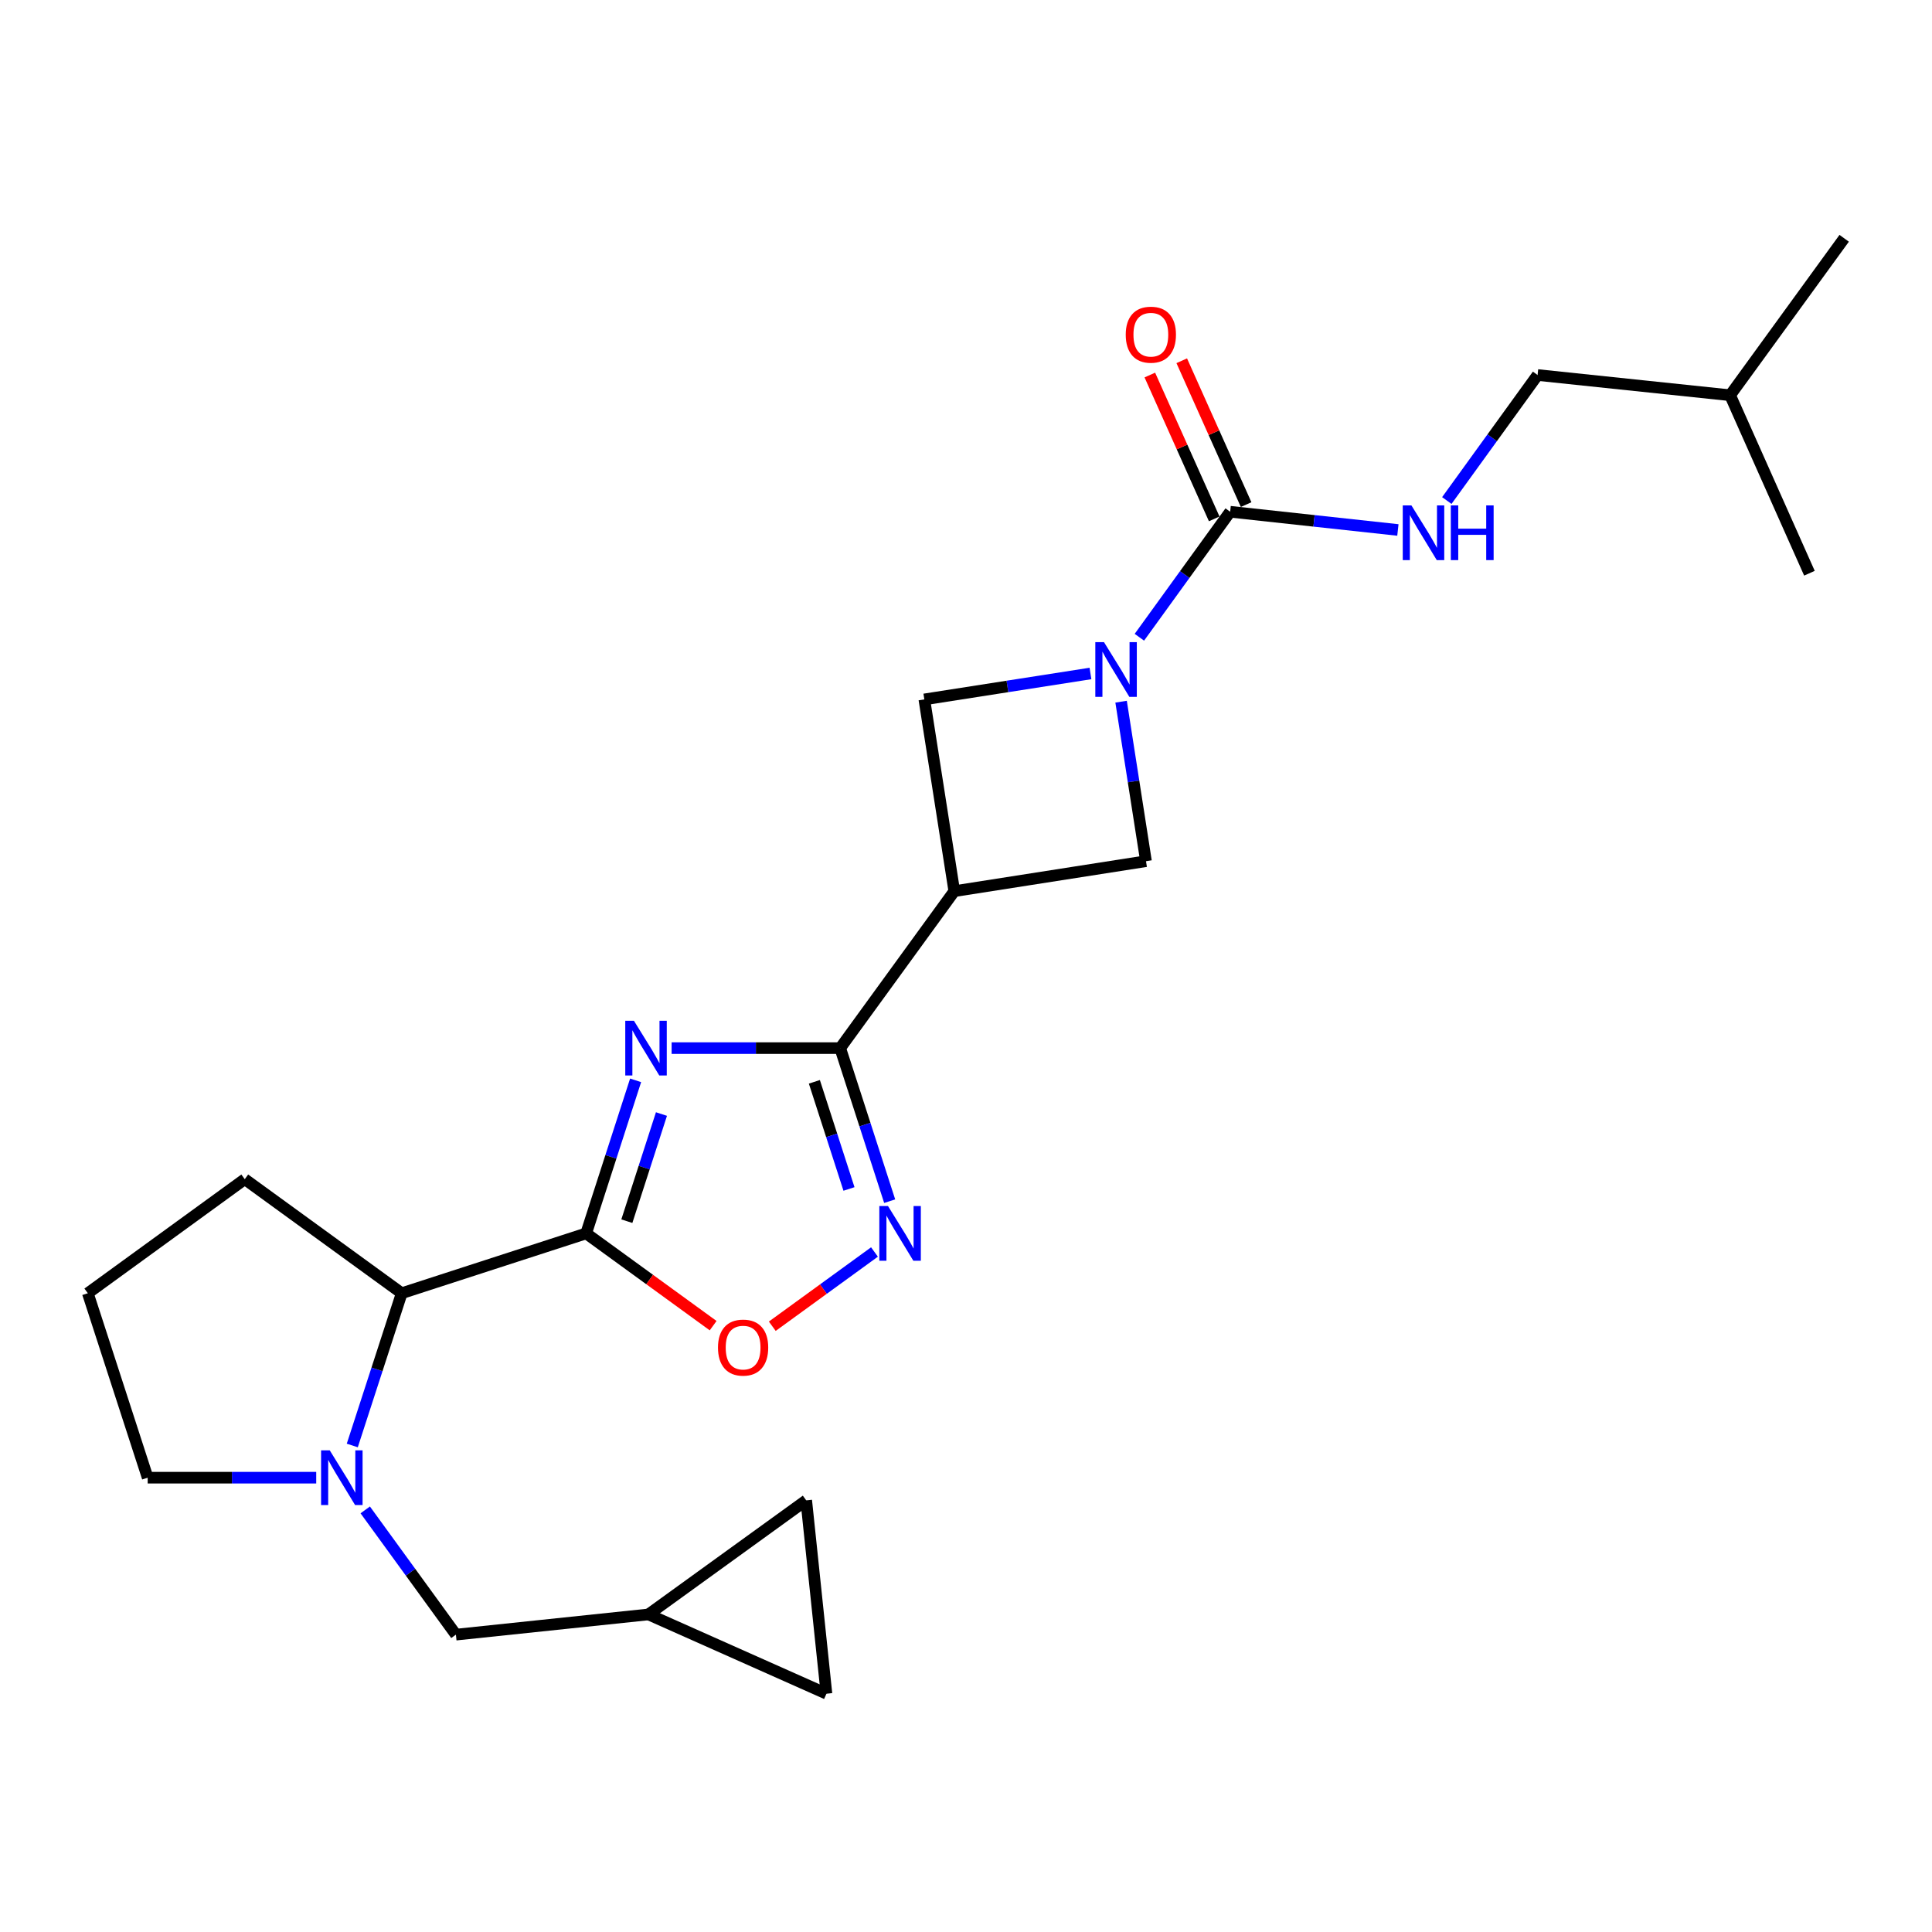<?xml version='1.0' encoding='iso-8859-1'?>
<svg version='1.1' baseProfile='full'
              xmlns='http://www.w3.org/2000/svg'
                      xmlns:rdkit='http://www.rdkit.org/xml'
                      xmlns:xlink='http://www.w3.org/1999/xlink'
                  xml:space='preserve'
width='1000px' height='1000px' viewBox='0 0 1000 1000'>
<!-- END OF HEADER -->
<rect style='opacity:1.0;fill:#FFFFFF;stroke:none' width='1000' height='1000' x='0' y='0'> </rect>
<path class='bond-0' d='M 328.99,559.181 L 316.193,598.79' style='fill:none;fill-rule:evenodd;stroke:#0000FF;stroke-width:6px;stroke-linecap:butt;stroke-linejoin:miter;stroke-opacity:1' />
<path class='bond-0' d='M 316.193,598.79 L 303.397,638.4' style='fill:none;fill-rule:evenodd;stroke:#000000;stroke-width:6px;stroke-linecap:butt;stroke-linejoin:miter;stroke-opacity:1' />
<path class='bond-0' d='M 342.369,576.626 L 333.411,604.353' style='fill:none;fill-rule:evenodd;stroke:#0000FF;stroke-width:6px;stroke-linecap:butt;stroke-linejoin:miter;stroke-opacity:1' />
<path class='bond-0' d='M 333.411,604.353 L 324.454,632.08' style='fill:none;fill-rule:evenodd;stroke:#000000;stroke-width:6px;stroke-linecap:butt;stroke-linejoin:miter;stroke-opacity:1' />
<path class='bond-1' d='M 347.631,542.501 L 391.261,542.501' style='fill:none;fill-rule:evenodd;stroke:#0000FF;stroke-width:6px;stroke-linecap:butt;stroke-linejoin:miter;stroke-opacity:1' />
<path class='bond-1' d='M 391.261,542.501 L 434.891,542.501' style='fill:none;fill-rule:evenodd;stroke:#000000;stroke-width:6px;stroke-linecap:butt;stroke-linejoin:miter;stroke-opacity:1' />
<path class='bond-7' d='M 303.397,638.4 L 336.258,662.279' style='fill:none;fill-rule:evenodd;stroke:#000000;stroke-width:6px;stroke-linecap:butt;stroke-linejoin:miter;stroke-opacity:1' />
<path class='bond-7' d='M 336.258,662.279 L 369.119,686.157' style='fill:none;fill-rule:evenodd;stroke:#FF0000;stroke-width:6px;stroke-linecap:butt;stroke-linejoin:miter;stroke-opacity:1' />
<path class='bond-8' d='M 303.397,638.4 L 207.93,669.371' style='fill:none;fill-rule:evenodd;stroke:#000000;stroke-width:6px;stroke-linecap:butt;stroke-linejoin:miter;stroke-opacity:1' />
<path class='bond-3' d='M 434.891,542.501 L 447.692,582.111' style='fill:none;fill-rule:evenodd;stroke:#000000;stroke-width:6px;stroke-linecap:butt;stroke-linejoin:miter;stroke-opacity:1' />
<path class='bond-3' d='M 447.692,582.111 L 460.492,621.721' style='fill:none;fill-rule:evenodd;stroke:#0000FF;stroke-width:6px;stroke-linecap:butt;stroke-linejoin:miter;stroke-opacity:1' />
<path class='bond-3' d='M 421.514,559.948 L 430.474,587.675' style='fill:none;fill-rule:evenodd;stroke:#000000;stroke-width:6px;stroke-linecap:butt;stroke-linejoin:miter;stroke-opacity:1' />
<path class='bond-3' d='M 430.474,587.675 L 439.435,615.402' style='fill:none;fill-rule:evenodd;stroke:#0000FF;stroke-width:6px;stroke-linecap:butt;stroke-linejoin:miter;stroke-opacity:1' />
<path class='bond-4' d='M 434.891,542.501 L 493.938,461.268' style='fill:none;fill-rule:evenodd;stroke:#000000;stroke-width:6px;stroke-linecap:butt;stroke-linejoin:miter;stroke-opacity:1' />
<path class='bond-2' d='M 580.277,363.192 L 586.721,404.47' style='fill:none;fill-rule:evenodd;stroke:#0000FF;stroke-width:6px;stroke-linecap:butt;stroke-linejoin:miter;stroke-opacity:1' />
<path class='bond-2' d='M 586.721,404.47 L 593.165,445.748' style='fill:none;fill-rule:evenodd;stroke:#000000;stroke-width:6px;stroke-linecap:butt;stroke-linejoin:miter;stroke-opacity:1' />
<path class='bond-5' d='M 589.739,329.842 L 613.235,297.359' style='fill:none;fill-rule:evenodd;stroke:#0000FF;stroke-width:6px;stroke-linecap:butt;stroke-linejoin:miter;stroke-opacity:1' />
<path class='bond-5' d='M 613.235,297.359 L 636.732,264.876' style='fill:none;fill-rule:evenodd;stroke:#000000;stroke-width:6px;stroke-linecap:butt;stroke-linejoin:miter;stroke-opacity:1' />
<path class='bond-25' d='M 564.423,348.59 L 521.431,355.301' style='fill:none;fill-rule:evenodd;stroke:#0000FF;stroke-width:6px;stroke-linecap:butt;stroke-linejoin:miter;stroke-opacity:1' />
<path class='bond-25' d='M 521.431,355.301 L 478.438,362.012' style='fill:none;fill-rule:evenodd;stroke:#000000;stroke-width:6px;stroke-linecap:butt;stroke-linejoin:miter;stroke-opacity:1' />
<path class='bond-24' d='M 452.632,648.026 L 426.181,667.242' style='fill:none;fill-rule:evenodd;stroke:#0000FF;stroke-width:6px;stroke-linecap:butt;stroke-linejoin:miter;stroke-opacity:1' />
<path class='bond-24' d='M 426.181,667.242 L 399.731,686.457' style='fill:none;fill-rule:evenodd;stroke:#FF0000;stroke-width:6px;stroke-linecap:butt;stroke-linejoin:miter;stroke-opacity:1' />
<path class='bond-9' d='M 493.938,461.268 L 478.438,362.012' style='fill:none;fill-rule:evenodd;stroke:#000000;stroke-width:6px;stroke-linecap:butt;stroke-linejoin:miter;stroke-opacity:1' />
<path class='bond-10' d='M 493.938,461.268 L 593.165,445.748' style='fill:none;fill-rule:evenodd;stroke:#000000;stroke-width:6px;stroke-linecap:butt;stroke-linejoin:miter;stroke-opacity:1' />
<path class='bond-11' d='M 636.732,264.876 L 680.139,269.594' style='fill:none;fill-rule:evenodd;stroke:#000000;stroke-width:6px;stroke-linecap:butt;stroke-linejoin:miter;stroke-opacity:1' />
<path class='bond-11' d='M 680.139,269.594 L 723.546,274.312' style='fill:none;fill-rule:evenodd;stroke:#0000FF;stroke-width:6px;stroke-linecap:butt;stroke-linejoin:miter;stroke-opacity:1' />
<path class='bond-16' d='M 644.989,261.181 L 628.328,223.953' style='fill:none;fill-rule:evenodd;stroke:#000000;stroke-width:6px;stroke-linecap:butt;stroke-linejoin:miter;stroke-opacity:1' />
<path class='bond-16' d='M 628.328,223.953 L 611.666,186.726' style='fill:none;fill-rule:evenodd;stroke:#FF0000;stroke-width:6px;stroke-linecap:butt;stroke-linejoin:miter;stroke-opacity:1' />
<path class='bond-16' d='M 628.474,268.572 L 611.812,231.345' style='fill:none;fill-rule:evenodd;stroke:#000000;stroke-width:6px;stroke-linecap:butt;stroke-linejoin:miter;stroke-opacity:1' />
<path class='bond-16' d='M 611.812,231.345 L 595.151,194.117' style='fill:none;fill-rule:evenodd;stroke:#FF0000;stroke-width:6px;stroke-linecap:butt;stroke-linejoin:miter;stroke-opacity:1' />
<path class='bond-6' d='M 182.341,748.179 L 195.136,708.775' style='fill:none;fill-rule:evenodd;stroke:#0000FF;stroke-width:6px;stroke-linecap:butt;stroke-linejoin:miter;stroke-opacity:1' />
<path class='bond-6' d='M 195.136,708.775 L 207.93,669.371' style='fill:none;fill-rule:evenodd;stroke:#000000;stroke-width:6px;stroke-linecap:butt;stroke-linejoin:miter;stroke-opacity:1' />
<path class='bond-12' d='M 189.045,781.519 L 212.511,813.805' style='fill:none;fill-rule:evenodd;stroke:#0000FF;stroke-width:6px;stroke-linecap:butt;stroke-linejoin:miter;stroke-opacity:1' />
<path class='bond-12' d='M 212.511,813.805 L 235.976,846.091' style='fill:none;fill-rule:evenodd;stroke:#000000;stroke-width:6px;stroke-linecap:butt;stroke-linejoin:miter;stroke-opacity:1' />
<path class='bond-17' d='M 163.676,764.848 L 120.056,764.848' style='fill:none;fill-rule:evenodd;stroke:#0000FF;stroke-width:6px;stroke-linecap:butt;stroke-linejoin:miter;stroke-opacity:1' />
<path class='bond-17' d='M 120.056,764.848 L 76.436,764.848' style='fill:none;fill-rule:evenodd;stroke:#000000;stroke-width:6px;stroke-linecap:butt;stroke-linejoin:miter;stroke-opacity:1' />
<path class='bond-19' d='M 207.93,669.371 L 126.687,610.344' style='fill:none;fill-rule:evenodd;stroke:#000000;stroke-width:6px;stroke-linecap:butt;stroke-linejoin:miter;stroke-opacity:1' />
<path class='bond-18' d='M 748.865,259.074 L 772.357,226.591' style='fill:none;fill-rule:evenodd;stroke:#0000FF;stroke-width:6px;stroke-linecap:butt;stroke-linejoin:miter;stroke-opacity:1' />
<path class='bond-18' d='M 772.357,226.591 L 795.85,194.108' style='fill:none;fill-rule:evenodd;stroke:#000000;stroke-width:6px;stroke-linecap:butt;stroke-linejoin:miter;stroke-opacity:1' />
<path class='bond-13' d='M 235.976,846.091 L 335.635,835.627' style='fill:none;fill-rule:evenodd;stroke:#000000;stroke-width:6px;stroke-linecap:butt;stroke-linejoin:miter;stroke-opacity:1' />
<path class='bond-14' d='M 335.635,835.627 L 427.774,876.66' style='fill:none;fill-rule:evenodd;stroke:#000000;stroke-width:6px;stroke-linecap:butt;stroke-linejoin:miter;stroke-opacity:1' />
<path class='bond-15' d='M 335.635,835.627 L 417.3,776.579' style='fill:none;fill-rule:evenodd;stroke:#000000;stroke-width:6px;stroke-linecap:butt;stroke-linejoin:miter;stroke-opacity:1' />
<path class='bond-27' d='M 427.774,876.66 L 417.3,776.579' style='fill:none;fill-rule:evenodd;stroke:#000000;stroke-width:6px;stroke-linecap:butt;stroke-linejoin:miter;stroke-opacity:1' />
<path class='bond-26' d='M 76.436,764.848 L 45.455,669.371' style='fill:none;fill-rule:evenodd;stroke:#000000;stroke-width:6px;stroke-linecap:butt;stroke-linejoin:miter;stroke-opacity:1' />
<path class='bond-21' d='M 795.85,194.108 L 895.508,204.573' style='fill:none;fill-rule:evenodd;stroke:#000000;stroke-width:6px;stroke-linecap:butt;stroke-linejoin:miter;stroke-opacity:1' />
<path class='bond-20' d='M 126.687,610.344 L 45.455,669.371' style='fill:none;fill-rule:evenodd;stroke:#000000;stroke-width:6px;stroke-linecap:butt;stroke-linejoin:miter;stroke-opacity:1' />
<path class='bond-22' d='M 895.508,204.573 L 954.545,123.34' style='fill:none;fill-rule:evenodd;stroke:#000000;stroke-width:6px;stroke-linecap:butt;stroke-linejoin:miter;stroke-opacity:1' />
<path class='bond-23' d='M 895.508,204.573 L 936.562,296.702' style='fill:none;fill-rule:evenodd;stroke:#000000;stroke-width:6px;stroke-linecap:butt;stroke-linejoin:miter;stroke-opacity:1' />
<path  class='atom-0' d='M 328.118 528.341
L 337.398 543.341
Q 338.318 544.821, 339.798 547.501
Q 341.278 550.181, 341.358 550.341
L 341.358 528.341
L 345.118 528.341
L 345.118 556.661
L 341.238 556.661
L 331.278 540.261
Q 330.118 538.341, 328.878 536.141
Q 327.678 533.941, 327.318 533.261
L 327.318 556.661
L 323.638 556.661
L 323.638 528.341
L 328.118 528.341
' fill='#0000FF'/>
<path  class='atom-3' d='M 571.414 332.361
L 580.694 347.361
Q 581.614 348.841, 583.094 351.521
Q 584.574 354.201, 584.654 354.361
L 584.654 332.361
L 588.414 332.361
L 588.414 360.681
L 584.534 360.681
L 574.574 344.281
Q 573.414 342.361, 572.174 340.161
Q 570.974 337.961, 570.614 337.281
L 570.614 360.681
L 566.934 360.681
L 566.934 332.361
L 571.414 332.361
' fill='#0000FF'/>
<path  class='atom-4' d='M 459.622 624.24
L 468.902 639.24
Q 469.822 640.72, 471.302 643.4
Q 472.782 646.08, 472.862 646.24
L 472.862 624.24
L 476.622 624.24
L 476.622 652.56
L 472.742 652.56
L 462.782 636.16
Q 461.622 634.24, 460.382 632.04
Q 459.182 629.84, 458.822 629.16
L 458.822 652.56
L 455.142 652.56
L 455.142 624.24
L 459.622 624.24
' fill='#0000FF'/>
<path  class='atom-7' d='M 170.669 750.688
L 179.949 765.688
Q 180.869 767.168, 182.349 769.848
Q 183.829 772.528, 183.909 772.688
L 183.909 750.688
L 187.669 750.688
L 187.669 779.008
L 183.789 779.008
L 173.829 762.608
Q 172.669 760.688, 171.429 758.488
Q 170.229 756.288, 169.869 755.608
L 169.869 779.008
L 166.189 779.008
L 166.189 750.688
L 170.669 750.688
' fill='#0000FF'/>
<path  class='atom-8' d='M 371.63 697.507
Q 371.63 690.707, 374.99 686.907
Q 378.35 683.107, 384.63 683.107
Q 390.91 683.107, 394.27 686.907
Q 397.63 690.707, 397.63 697.507
Q 397.63 704.387, 394.23 708.307
Q 390.83 712.187, 384.63 712.187
Q 378.39 712.187, 374.99 708.307
Q 371.63 704.427, 371.63 697.507
M 384.63 708.987
Q 388.95 708.987, 391.27 706.107
Q 393.63 703.187, 393.63 697.507
Q 393.63 691.947, 391.27 689.147
Q 388.95 686.307, 384.63 686.307
Q 380.31 686.307, 377.95 689.107
Q 375.63 691.907, 375.63 697.507
Q 375.63 703.227, 377.95 706.107
Q 380.31 708.987, 384.63 708.987
' fill='#FF0000'/>
<path  class='atom-12' d='M 730.542 261.593
L 739.822 276.593
Q 740.742 278.073, 742.222 280.753
Q 743.702 283.433, 743.782 283.593
L 743.782 261.593
L 747.542 261.593
L 747.542 289.913
L 743.662 289.913
L 733.702 273.513
Q 732.542 271.593, 731.302 269.393
Q 730.102 267.193, 729.742 266.513
L 729.742 289.913
L 726.062 289.913
L 726.062 261.593
L 730.542 261.593
' fill='#0000FF'/>
<path  class='atom-12' d='M 750.942 261.593
L 754.782 261.593
L 754.782 273.633
L 769.262 273.633
L 769.262 261.593
L 773.102 261.593
L 773.102 289.913
L 769.262 289.913
L 769.262 276.833
L 754.782 276.833
L 754.782 289.913
L 750.942 289.913
L 750.942 261.593
' fill='#0000FF'/>
<path  class='atom-17' d='M 582.678 173.229
Q 582.678 166.429, 586.038 162.629
Q 589.398 158.829, 595.678 158.829
Q 601.958 158.829, 605.318 162.629
Q 608.678 166.429, 608.678 173.229
Q 608.678 180.109, 605.278 184.029
Q 601.878 187.909, 595.678 187.909
Q 589.438 187.909, 586.038 184.029
Q 582.678 180.149, 582.678 173.229
M 595.678 184.709
Q 599.998 184.709, 602.318 181.829
Q 604.678 178.909, 604.678 173.229
Q 604.678 167.669, 602.318 164.869
Q 599.998 162.029, 595.678 162.029
Q 591.358 162.029, 588.998 164.829
Q 586.678 167.629, 586.678 173.229
Q 586.678 178.949, 588.998 181.829
Q 591.358 184.709, 595.678 184.709
' fill='#FF0000'/>
</svg>
